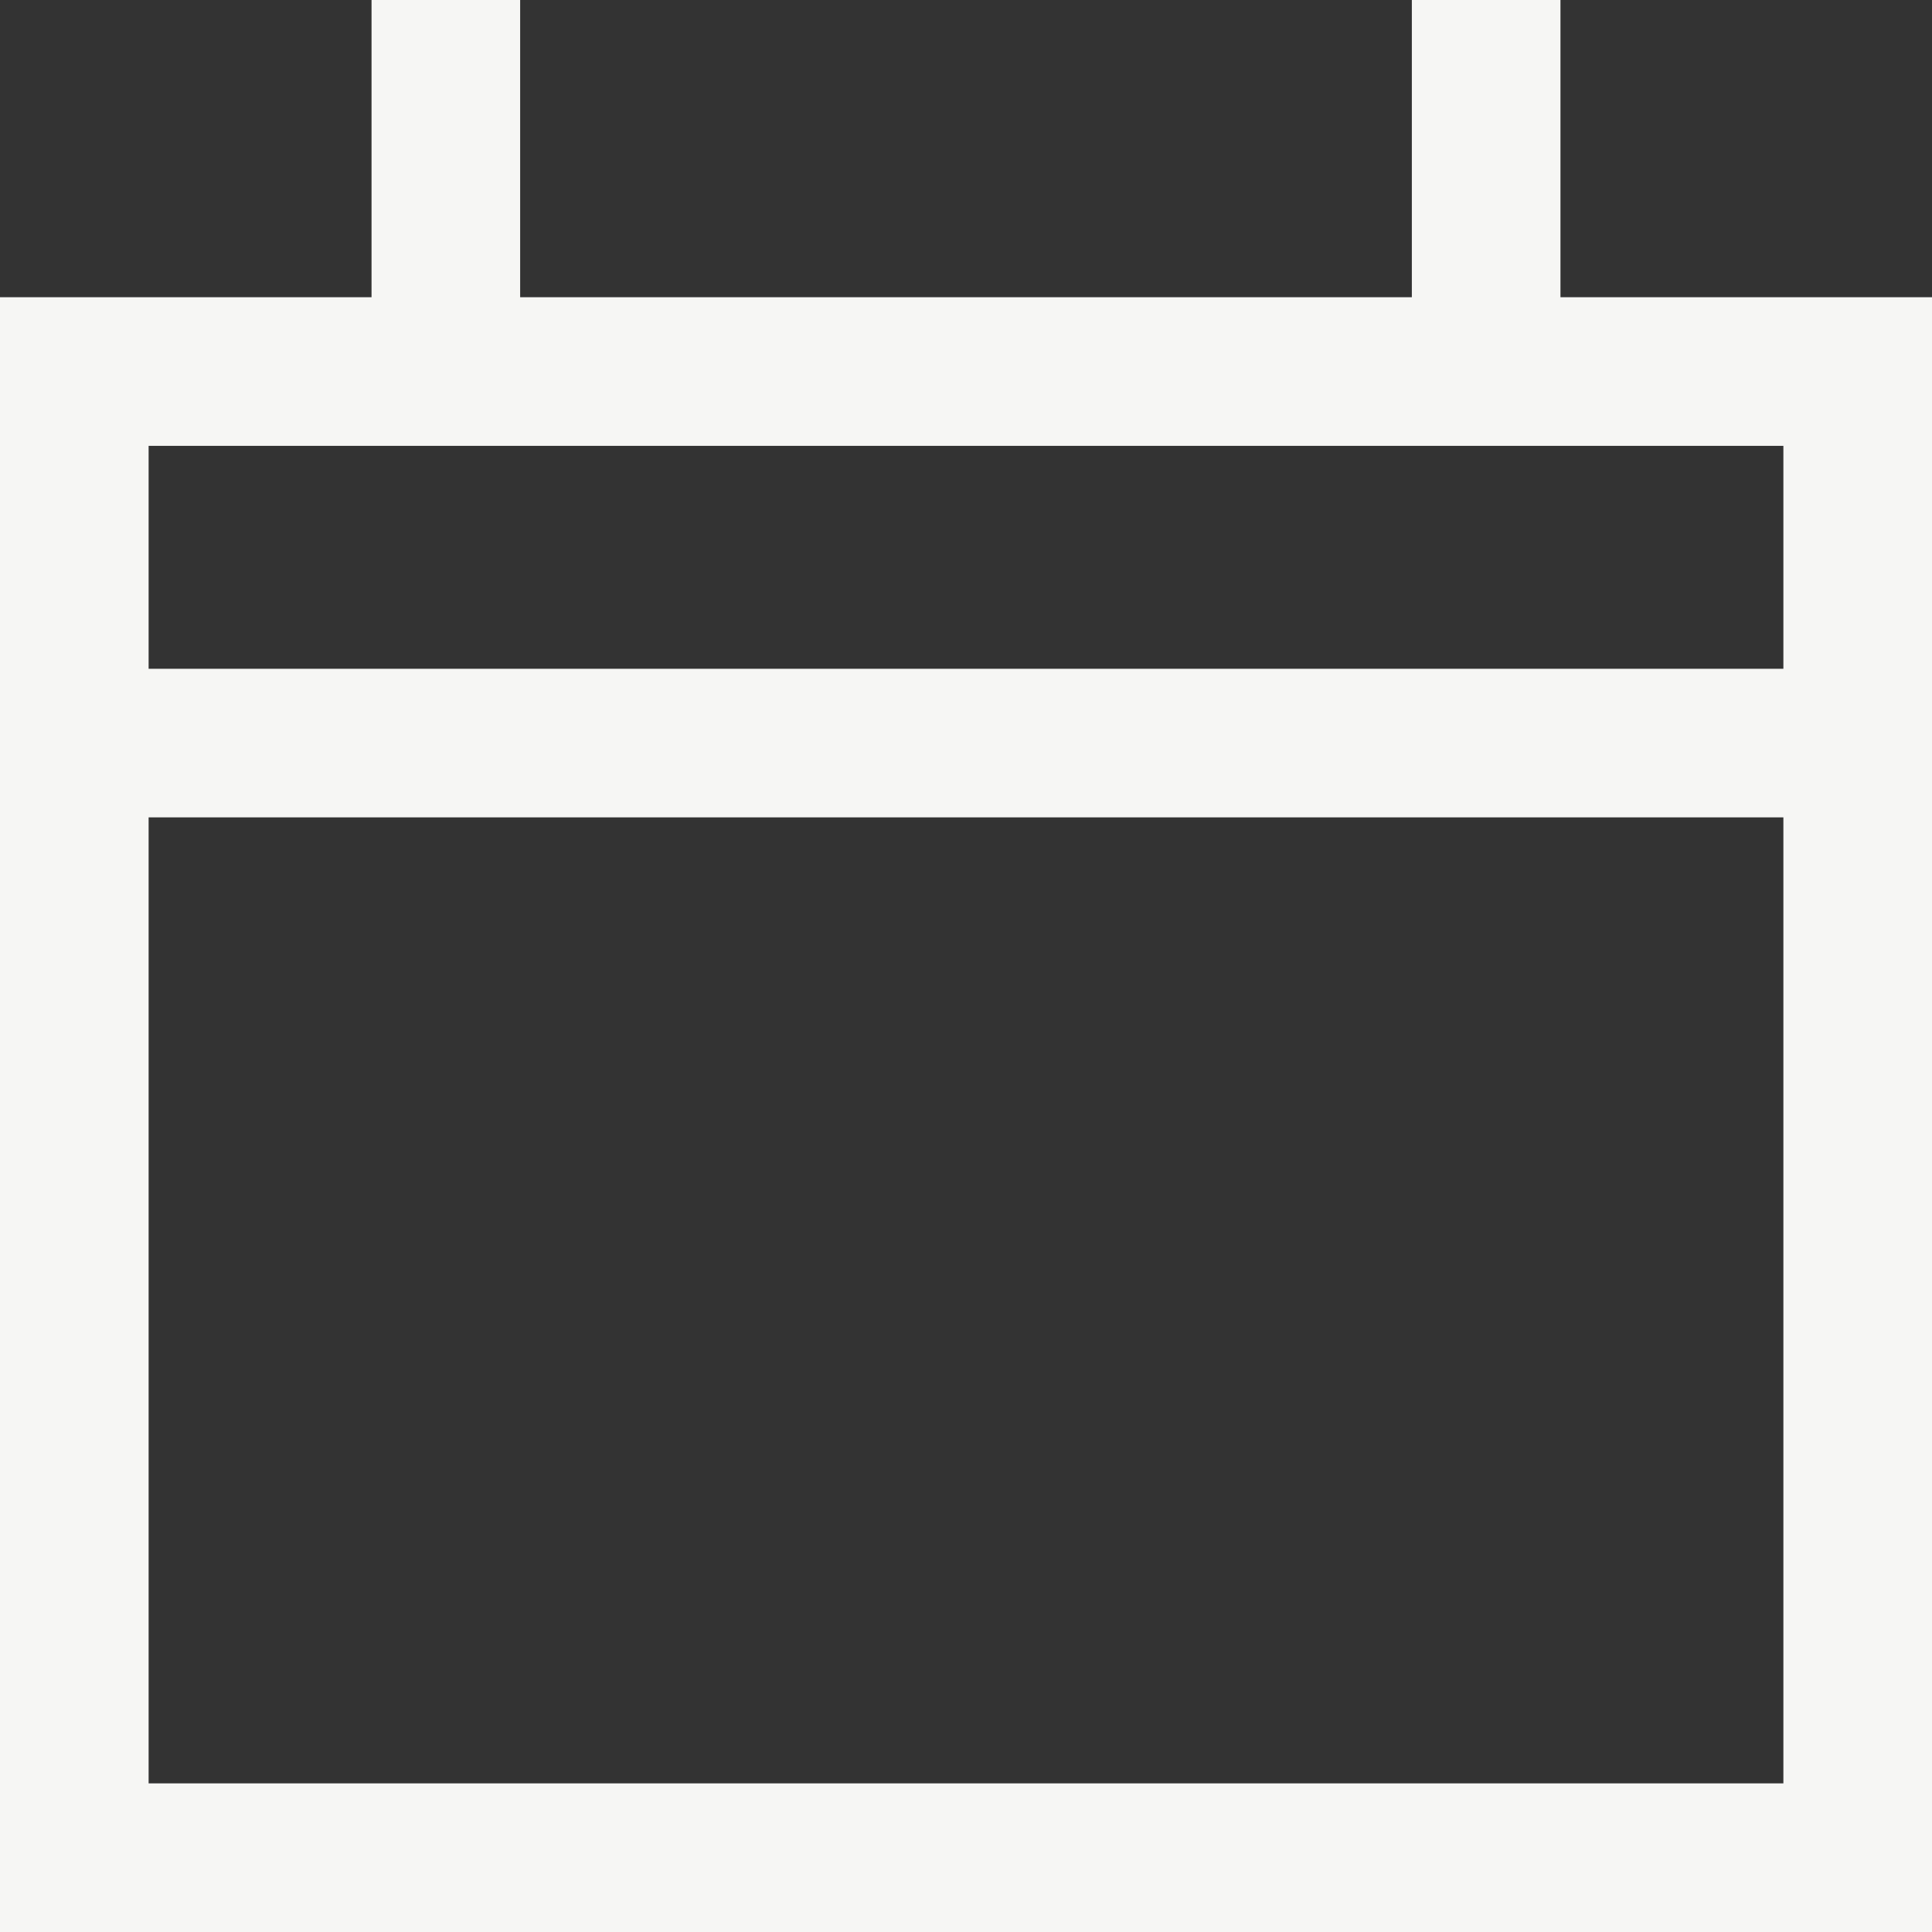 <svg width="26" height="26" viewBox="0 0 26 26" fill="none" xmlns="http://www.w3.org/2000/svg"><rect x="0" y="0" width="26" height="26" fill="#333333" stroke="none"/><path fill-rule="evenodd" clip-rule="evenodd" d="M5 4V0h2v4h12V0h2v4h5v22H0V4h5zM2 6h22v3H2V6zm0 5v13h22V11H2z" fill="#F6F6F4"/></svg>